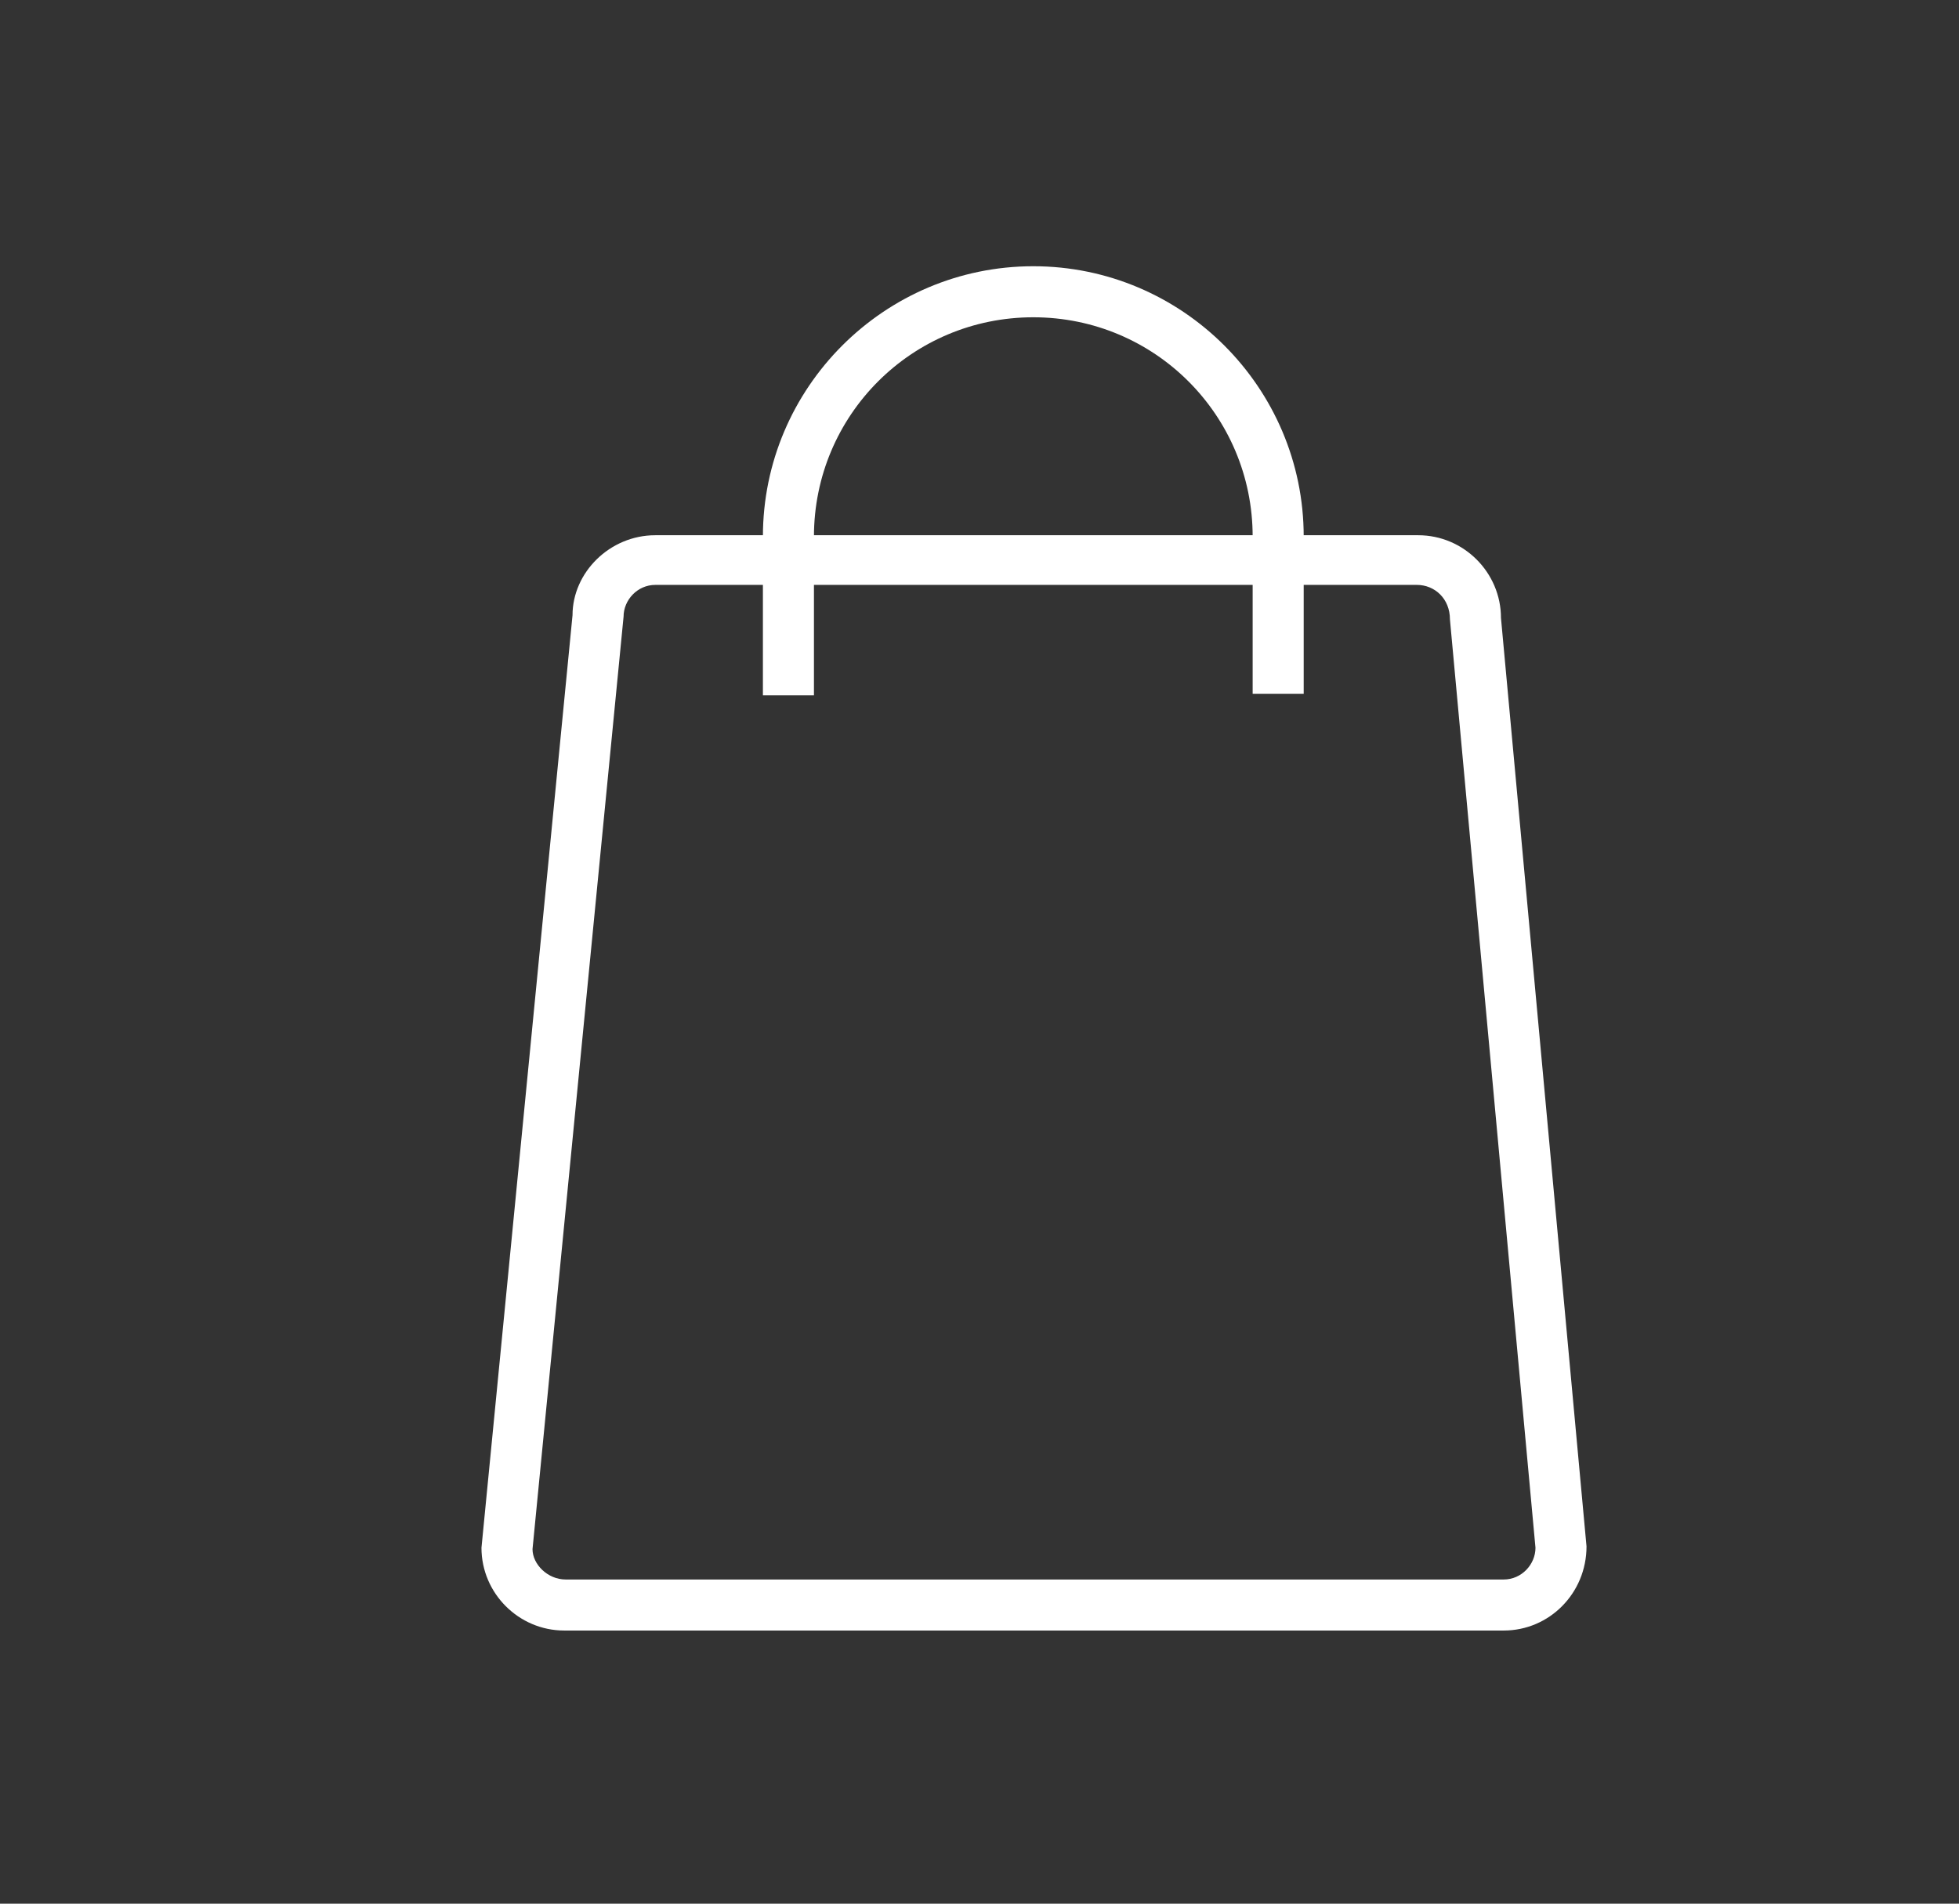 <?xml version="1.0" encoding="utf-8"?>
<!-- Generator: Adobe Illustrator 22.1.0, SVG Export Plug-In . SVG Version: 6.00 Build 0)  -->
<svg version="1.1" id="Calque_1" xmlns="http://www.w3.org/2000/svg" xmlns:xlink="http://www.w3.org/1999/xlink" x="0px" y="0px"
	 viewBox="0 0 142 138" style="enable-background:new 0 0 142 138;" xml:space="preserve">
<rect x="0" y="0" width="142" height="138" fill="#333333" stroke="none"/>
<style type="text/css">
	.st0{fill:#FFFFFF;}
</style>
<g>
	<g>
		<g>
			<path class="st0" d="M94.5,50.3h-3.7V38.9c0-8.8-7.1-15.9-15.9-15.9S59,30.1,59,38.9v11.5h-3.7V38.9c0-10.8,8.8-19.6,19.6-19.6
				s19.6,8.8,19.6,19.6V50.3z"/>
		</g>
		<g>
			<path class="st0" d="M109,118.2H40.9c-3.3,0-6-2.7-6-6l6.6-67.6c0-3.1,2.7-5.8,6-5.8h55.3c3.3,0,6,2.7,6,6l6.2,67.3
				C115,115.5,112.3,118.2,109,118.2z M47.5,42.4c-1.3,0-2.3,1.1-2.3,2.3l-6.6,67.6c0,1.1,1.1,2.2,2.4,2.2h68c1.3,0,2.3-1.1,2.3-2.3
				l-6.2-67.3c0-1.5-1.1-2.5-2.4-2.5C102.7,42.4,47.5,42.4,47.5,42.4z"/>
		</g>
	</g>
</g>
</svg>
